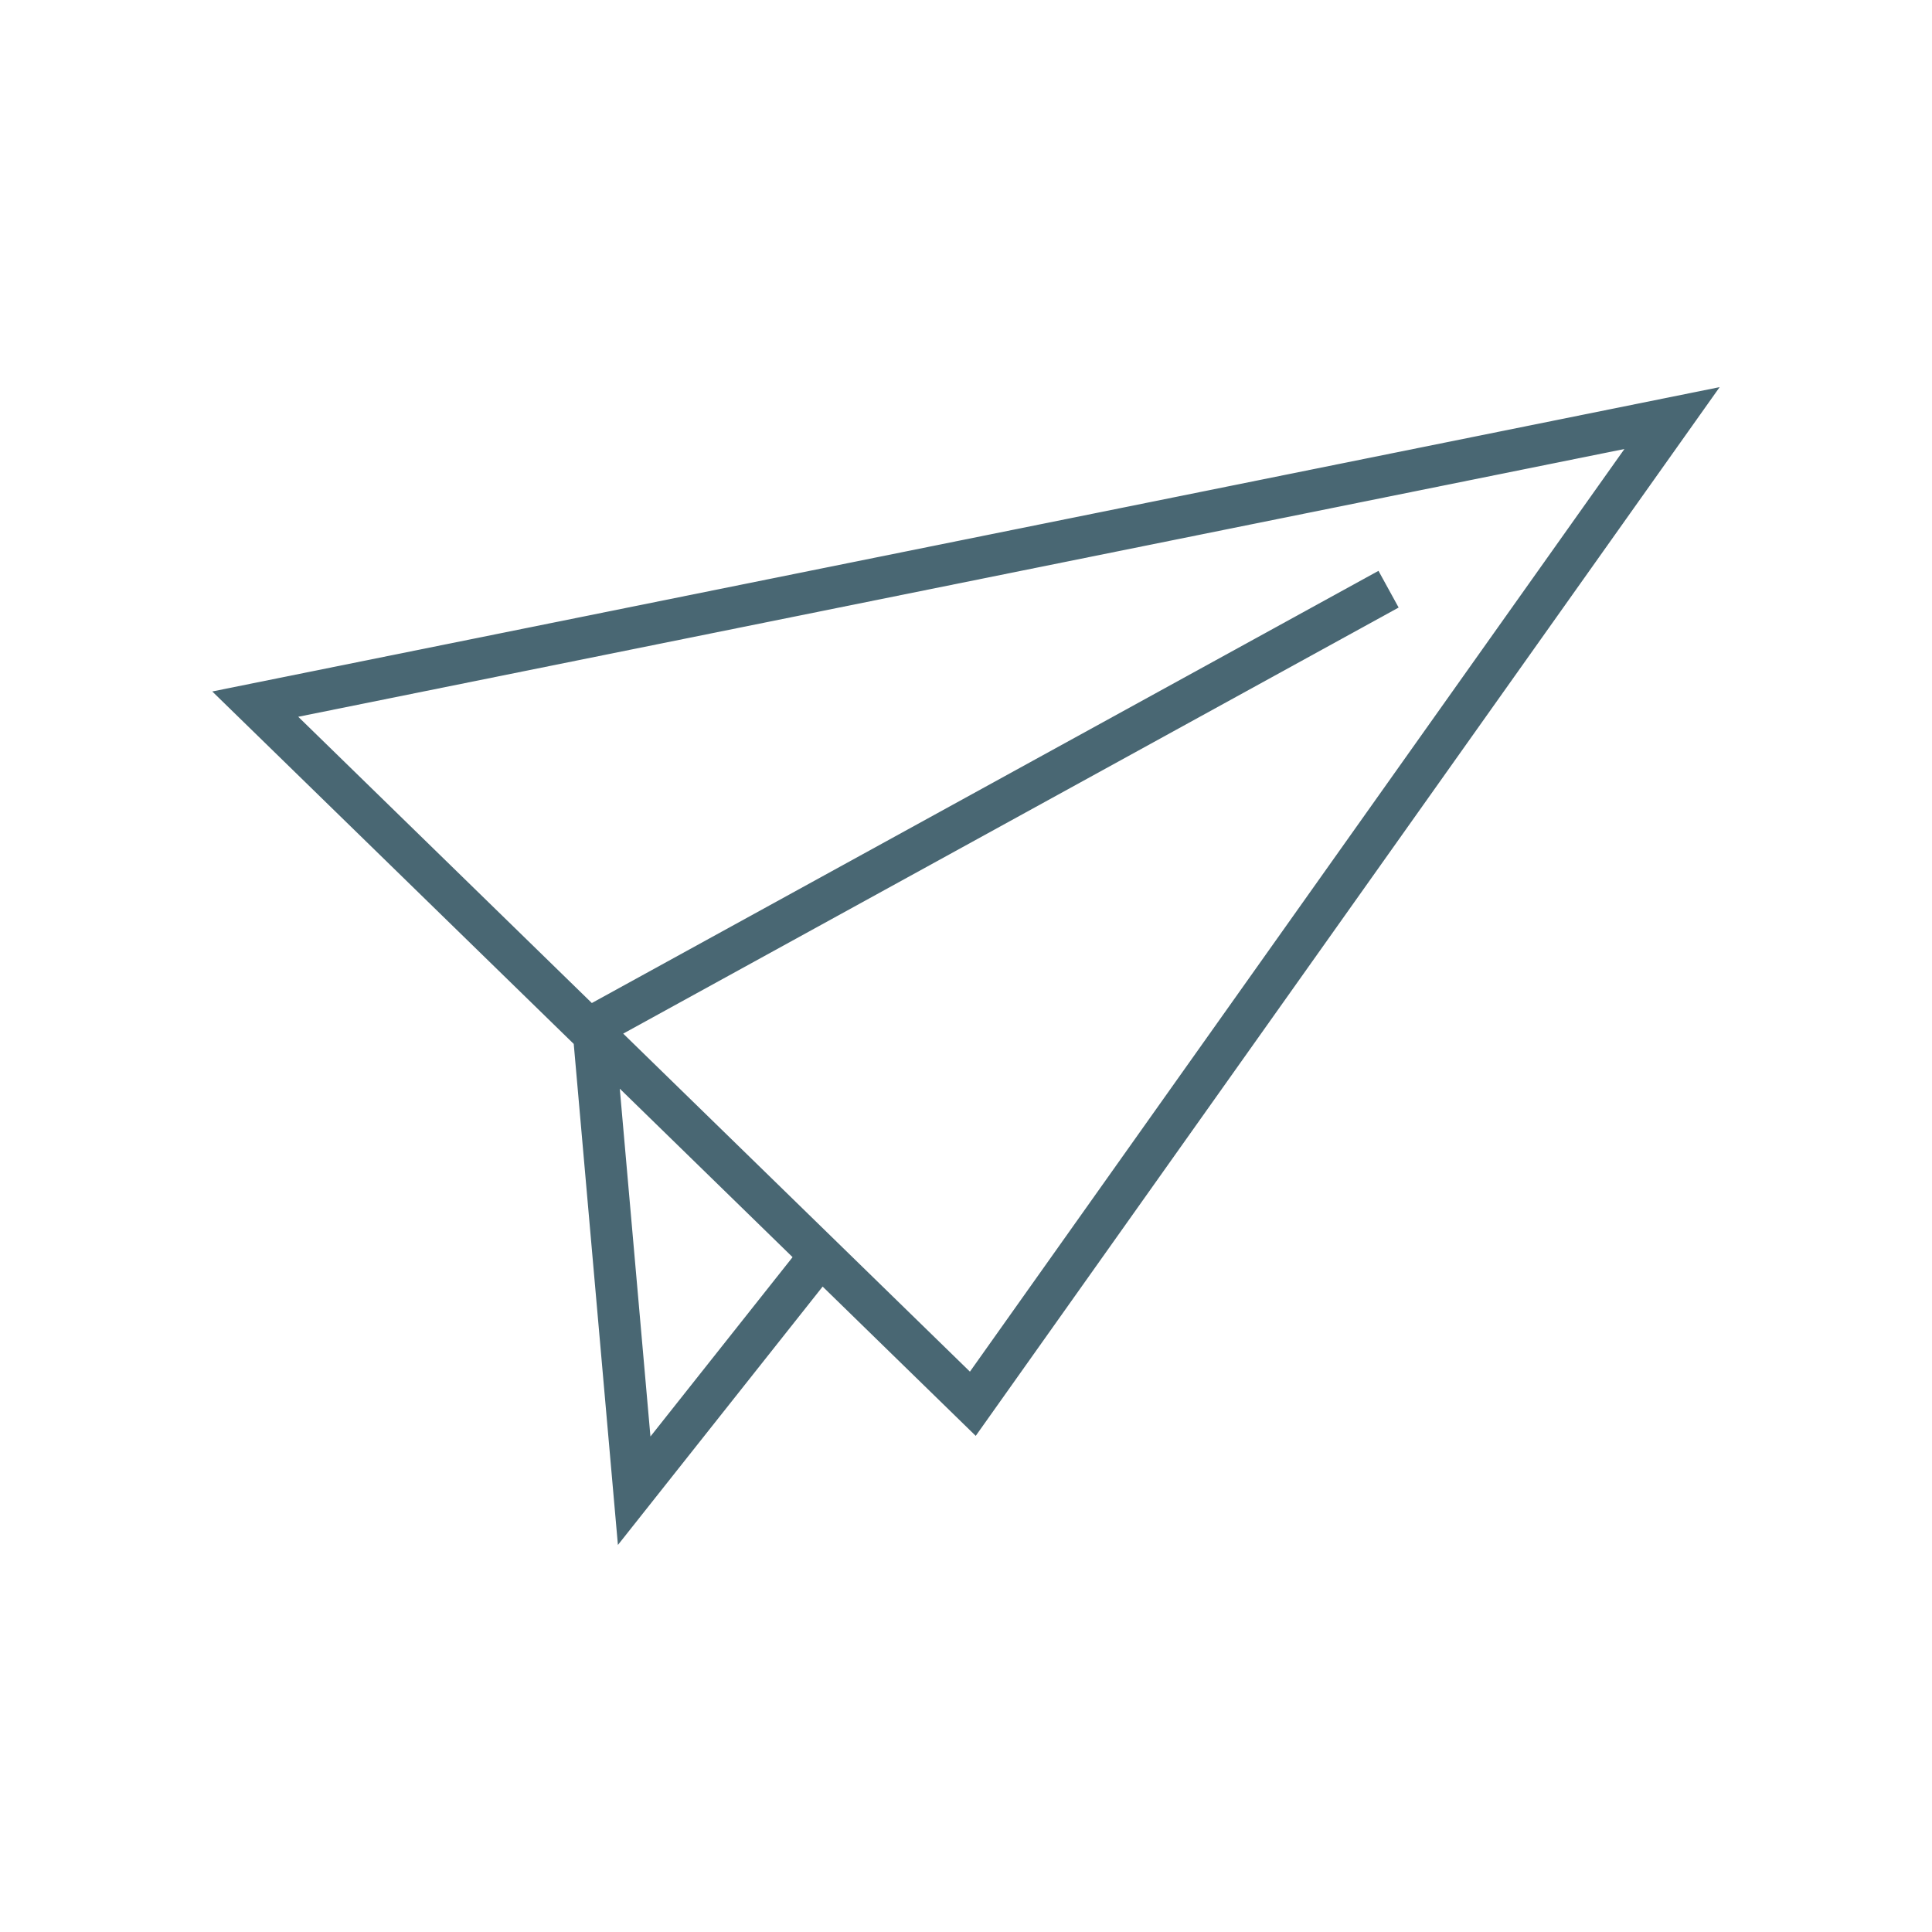 <svg width="144" height="144" viewBox="0 0 144 144" fill="none" xmlns="http://www.w3.org/2000/svg">
<g clip-path="url(#clip0_696_559)">
<mask id="mask0_696_559" style="mask-type:luminance" maskUnits="userSpaceOnUse" x="0" y="0" width="144" height="144">
<path d="M144 0H0V144H144V0Z" fill="white"/>
</mask>
<g mask="url(#mask0_696_559)">
<path d="M128.179 28.853L15.821 51.538L42.763 77.808L46.056 115.152L61.315 95.894L72.725 107.021L128.174 28.853H128.179ZM48.48 107.069L46.195 81.144L59.074 93.701L48.48 107.069ZM46.45 77.04L104.246 45.283L102.744 42.547L44.112 74.76L22.229 53.424L121.075 33.466L72.293 102.235L46.45 77.04Z" fill="#496773"/>
</g>
</g>
<defs>
<clipPath id="clip0_696_559">
<rect width="144" height="144" fill="white"/>
</clipPath>
</defs>
</svg>
